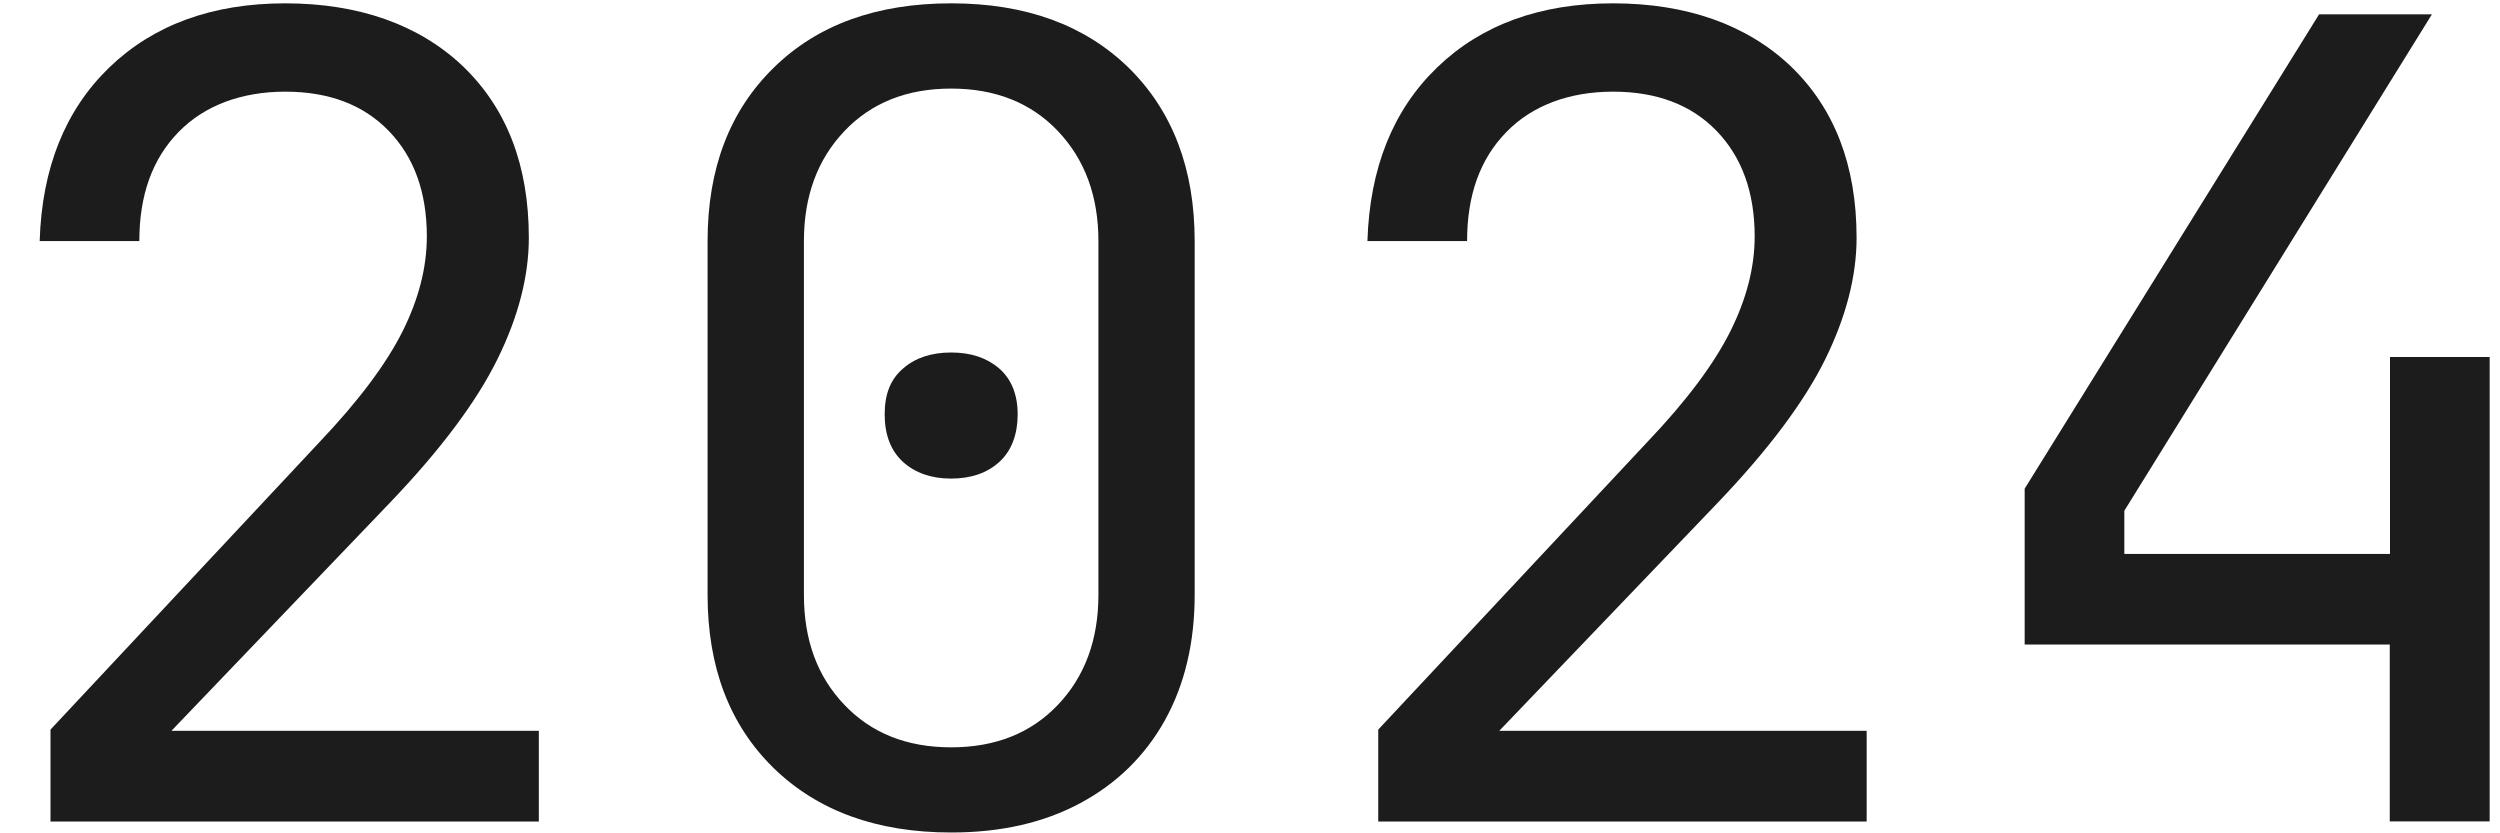 <svg width="30" height="10" viewBox="0 0 30 10" fill="none" xmlns="http://www.w3.org/2000/svg">
<path d="M0.606 9.858V8.755L3.834 5.305C4.304 4.81 4.634 4.368 4.83 3.978C5.025 3.588 5.122 3.208 5.122 2.838C5.122 2.308 4.97 1.885 4.664 1.57C4.359 1.255 3.944 1.1 3.423 1.1C2.903 1.1 2.455 1.263 2.142 1.585C1.827 1.908 1.672 2.343 1.672 2.893H0.476C0.503 2.018 0.781 1.323 1.311 0.81C1.842 0.298 2.547 0.04 3.423 0.04C4.299 0.04 5.027 0.293 5.555 0.795C6.081 1.3 6.346 1.985 6.346 2.853C6.346 3.313 6.221 3.8 5.968 4.313C5.715 4.825 5.285 5.4 4.674 6.038L2.057 8.77H6.466V9.858H0.611H0.606Z" fill="#1C1C1C"/>
<path d="M11.414 9.99C10.521 9.99 9.81 9.73 9.282 9.215C8.754 8.698 8.491 8.005 8.491 7.138V2.893C8.491 2.025 8.754 1.333 9.282 0.815C9.807 0.298 10.518 0.04 11.414 0.04C12.31 0.04 13.018 0.3 13.546 0.815C14.071 1.333 14.336 2.025 14.336 2.893V7.138C14.336 7.713 14.216 8.215 13.979 8.643C13.741 9.07 13.401 9.403 12.963 9.638C12.525 9.873 12.009 9.99 11.416 9.99H11.414ZM11.414 8.968C11.944 8.968 12.372 8.798 12.695 8.458C13.018 8.118 13.181 7.678 13.181 7.138V2.893C13.181 2.353 13.018 1.913 12.695 1.573C12.372 1.233 11.944 1.063 11.414 1.063C10.883 1.063 10.456 1.233 10.133 1.573C9.81 1.913 9.647 2.353 9.647 2.893V7.138C9.647 7.678 9.807 8.118 10.133 8.458C10.456 8.798 10.883 8.968 11.414 8.968ZM11.414 5.743C11.174 5.743 10.983 5.675 10.836 5.543C10.691 5.41 10.616 5.22 10.616 4.973C10.616 4.725 10.688 4.55 10.836 4.423C10.981 4.295 11.174 4.23 11.414 4.23C11.654 4.23 11.844 4.295 11.992 4.423C12.137 4.55 12.212 4.735 12.212 4.973C12.212 5.21 12.139 5.41 11.992 5.543C11.847 5.675 11.654 5.743 11.414 5.743Z" fill="#1C1C1C"/>
<path d="M16.539 9.858V8.755L19.767 5.305C20.238 4.81 20.568 4.368 20.763 3.978C20.958 3.588 21.056 3.208 21.056 2.838C21.056 2.308 20.903 1.885 20.598 1.57C20.293 1.255 19.877 1.1 19.357 1.1C18.836 1.1 18.388 1.263 18.076 1.585C17.76 1.908 17.605 2.343 17.605 2.893H16.409C16.437 2.018 16.714 1.323 17.245 0.81C17.775 0.298 18.481 0.04 19.357 0.04C20.233 0.04 20.961 0.293 21.489 0.795C22.014 1.3 22.279 1.985 22.279 2.853C22.279 3.313 22.154 3.8 21.902 4.313C21.649 4.825 21.218 5.4 20.608 6.038L17.991 8.77H22.4V9.858H16.544H16.539Z" fill="#1C1C1C"/>
<path d="M28.677 9.857V7.734H24.296V5.864L27.829 0.172H29.183L25.492 6.129V6.647H28.68V4.284H29.876V9.857H28.68H28.677Z" fill="#1C1C1C"/>
</svg>
